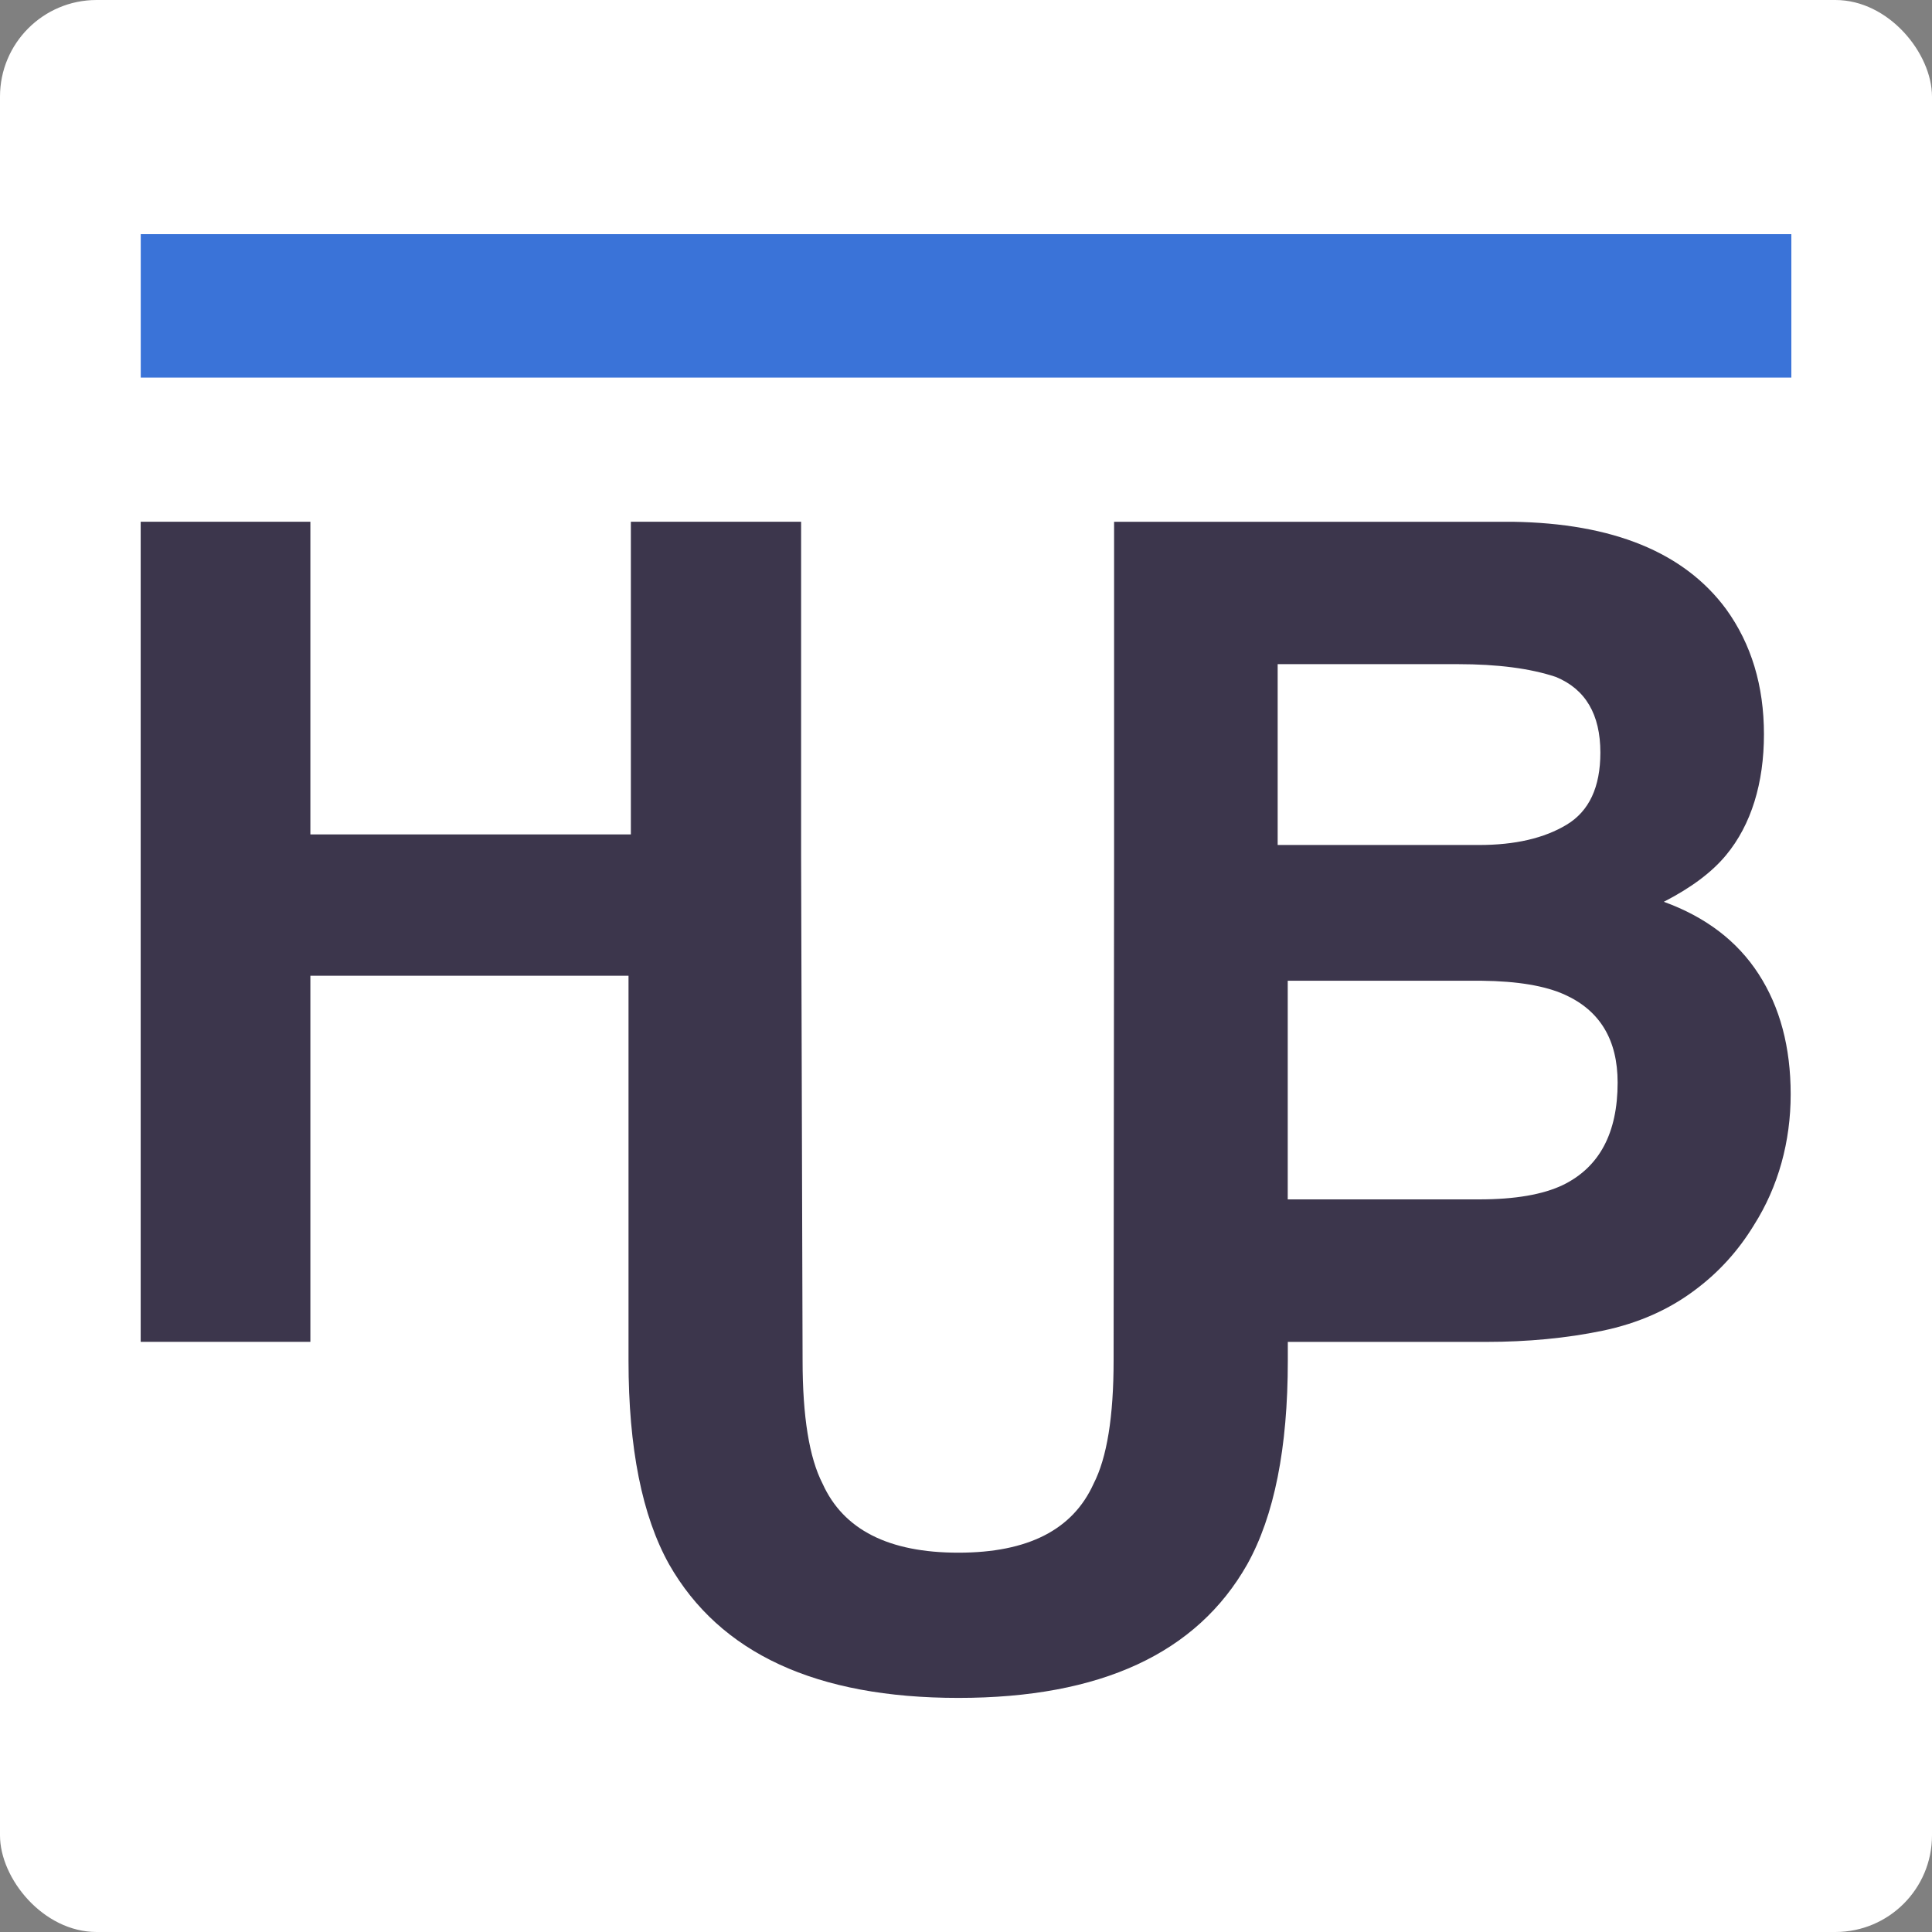 <?xml version="1.0" encoding="UTF-8"?>
<svg xmlns="http://www.w3.org/2000/svg" id="Livello_2" viewBox="0 0 600 600">
  <rect x="0" y="0" width="600" height="600" fill="#808080" stroke="none"/>
  <defs>
    <style>.cls-1{fill:#3a73d8;}.cls-2{fill:#3c364c;fill-rule:evenodd;}.cls-3{fill:#fff;}</style>
  </defs>
  <g id="Livello_1-2">
    <rect class="cls-3" width="600" height="600" rx="30" ry="30"></rect>
    <path class="cls-2" d="M396.79,206.26v56.16h62.55c11.17,0,20.24-2.1,27.21-6.31,6.97-4.2,10.46-11.66,10.46-22.38,0-11.86-4.61-19.7-13.82-23.5-7.95-2.65-18.09-3.97-30.41-3.97h-55.98ZM399.92,372.48h59.42c11.17,0,19.87-1.5,26.09-4.49,11.29-5.53,16.94-16.13,16.94-31.79,0-13.25-5.47-22.35-16.42-27.3-6.1-2.76-14.69-4.2-25.75-4.32h-60.28v67.91ZM195.17,303.02h-98.78v113.7h-52.7v-254.69h52.7v97.11h99.53v-97.11h52.87v103.91l.46,156.52c0,17.5,2.07,30.27,6.22,38.33,6.45,14.27,20.5,21.41,42.16,21.41s35.54-7.14,41.99-21.41c4.15-8.06,6.22-20.83,6.22-38.33l.15-156.66v-103.76h123.72c31.22.46,53.33,9.5,66.35,27.13,7.83,10.83,11.75,23.79,11.75,38.88s-3.92,28.05-11.75,37.5c-4.38,5.3-10.83,10.14-19.35,14.51,13.02,4.72,22.84,12.21,29.46,22.46,6.62,10.25,9.94,22.69,9.94,37.32s-3.8,28.63-11.4,40.61c-4.84,7.95-10.89,14.63-18.14,20.04-8.18,6.22-17.83,10.48-28.94,12.79-11.11,2.3-23.18,3.46-36.2,3.46h-61.49v5.85c0,27.07-4.2,48.15-12.61,63.24-15.67,27.65-45.56,41.47-89.68,41.47s-74.07-13.82-89.85-41.47c-8.41-15.09-12.61-36.17-12.61-63.24v-119.55Z"></path>
    <rect class="cls-1" x="43.71" y="72.72" width="512.61" height="44.54"></rect>
  </g>
</svg>
